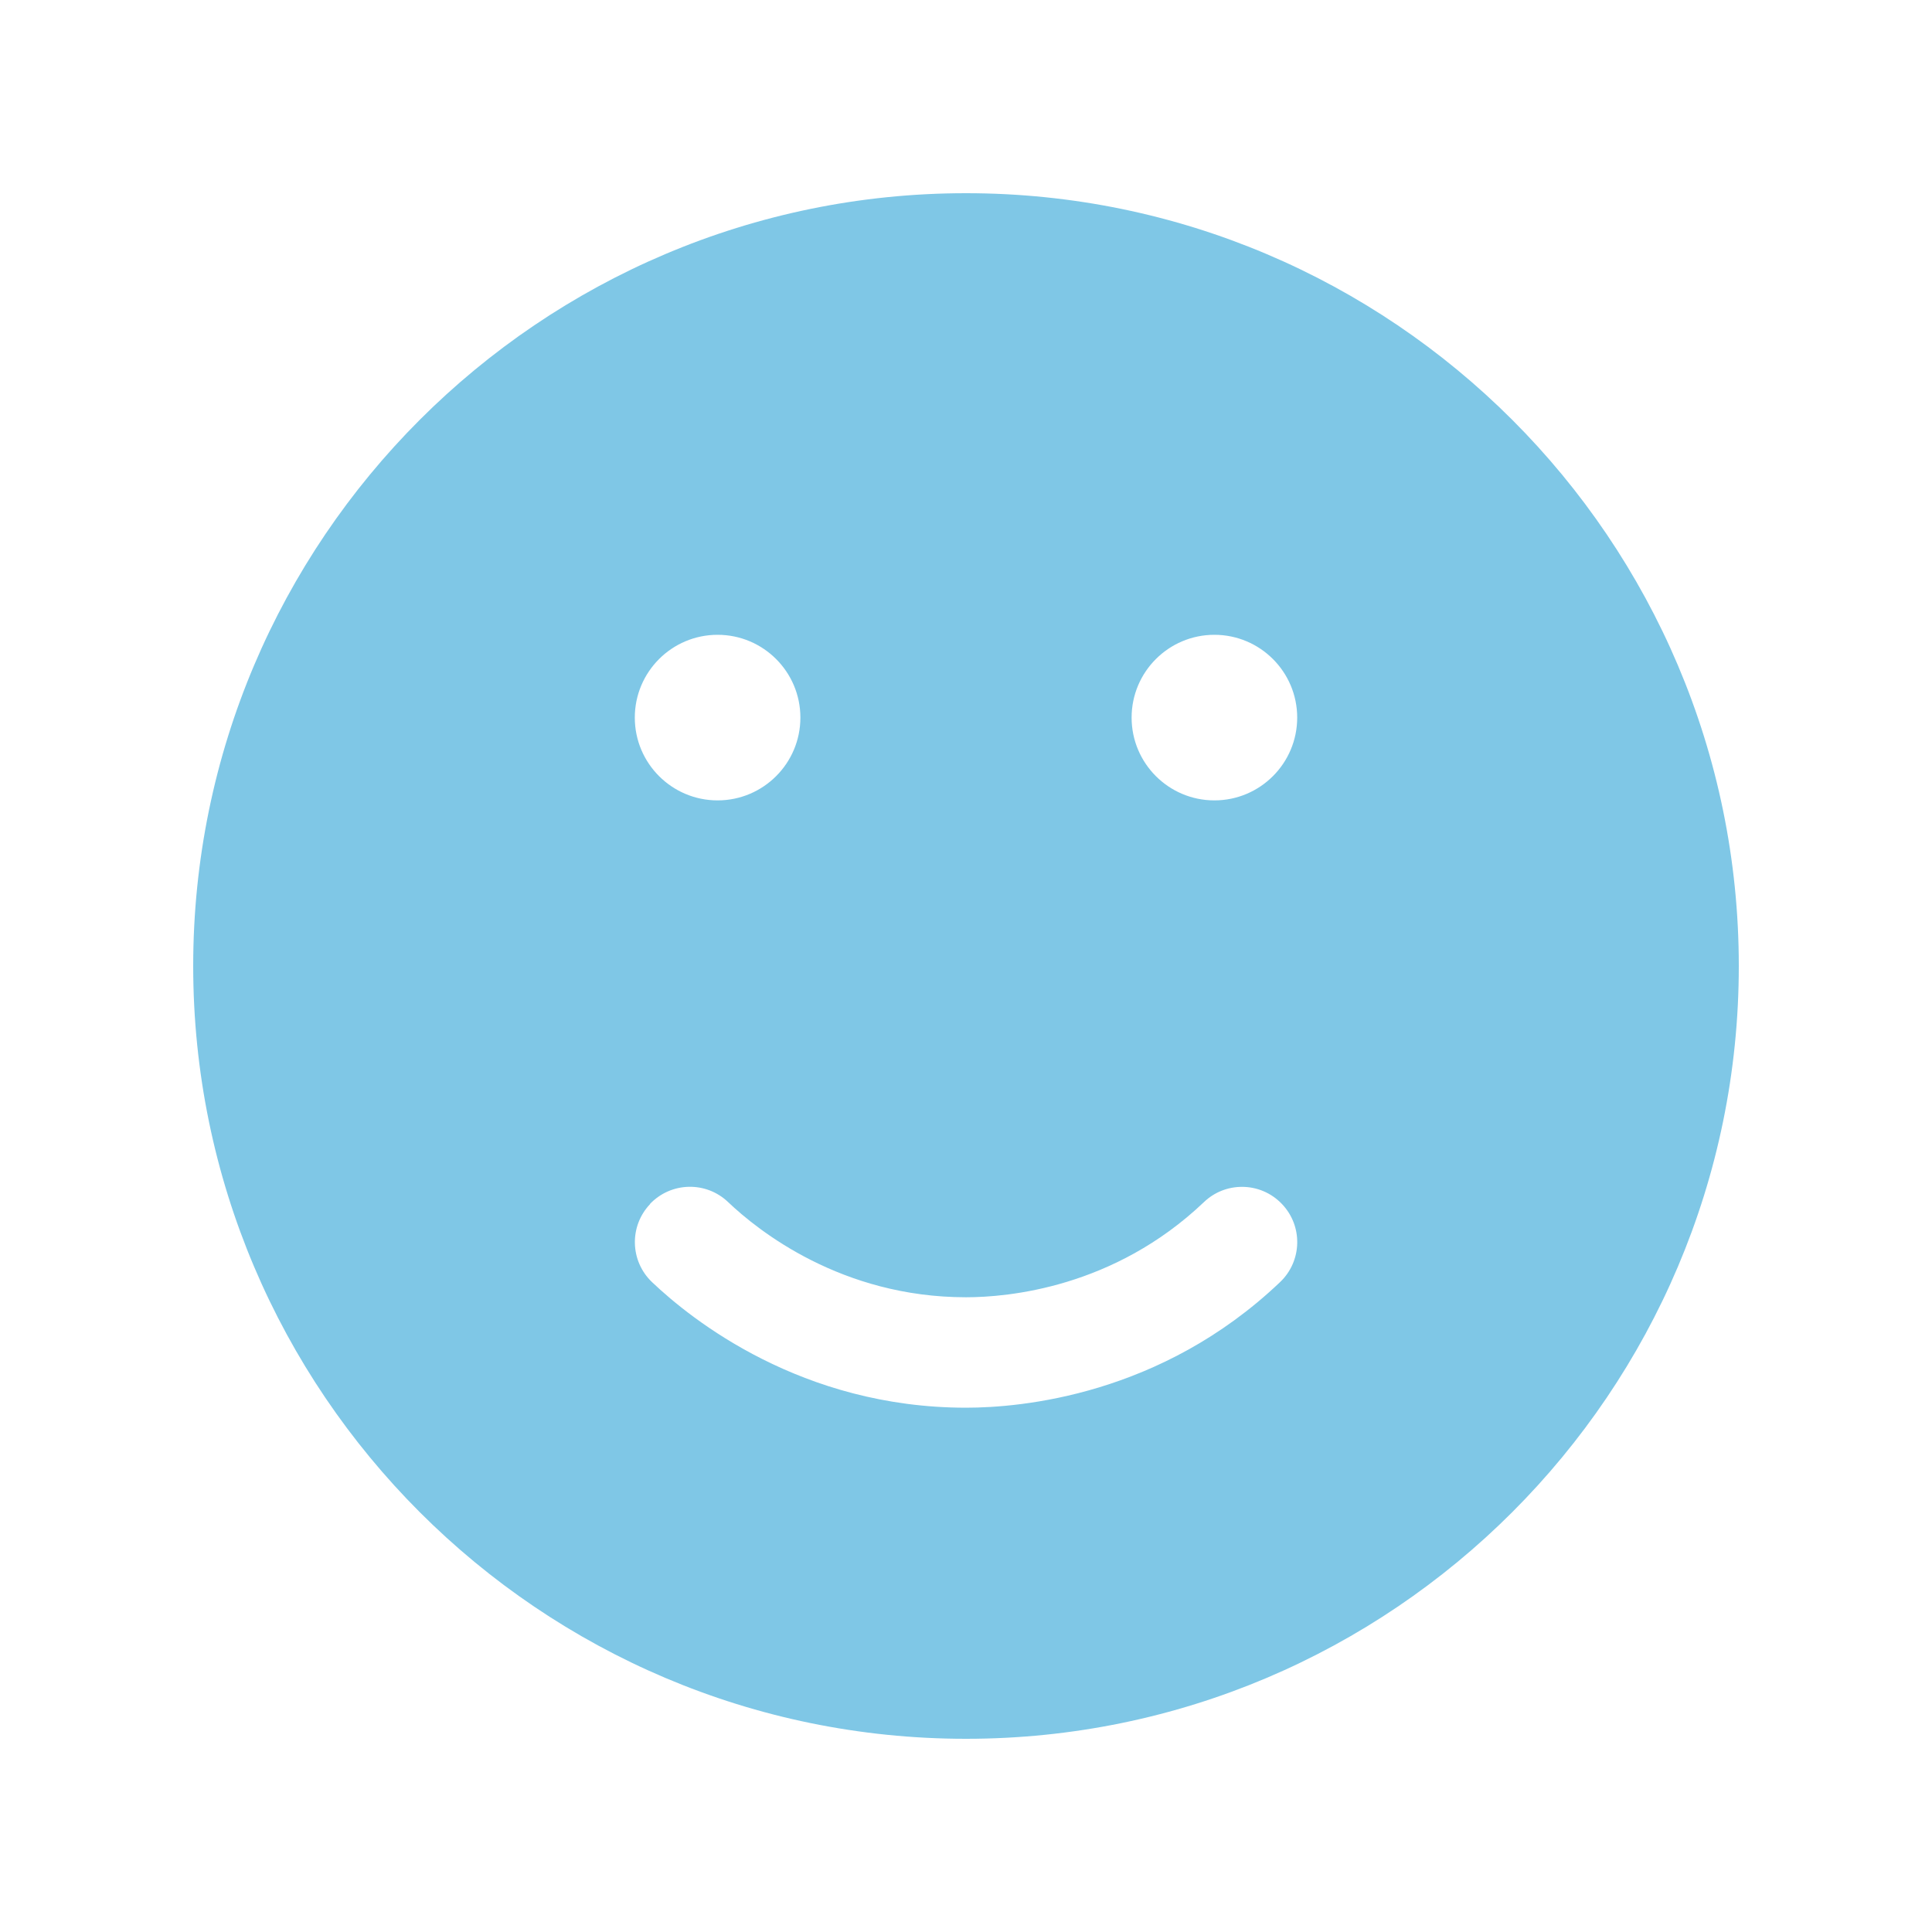 <svg xmlns="http://www.w3.org/2000/svg" xmlns:xlink="http://www.w3.org/1999/xlink" width="500" zoomAndPan="magnify" viewBox="0 0 375 375" height="500" preserveAspectRatio="xMidYMid meet" version="1.2"><defs><clipPath id="a64ac97a45"><path d="M 37.5 37.5 L 337.5 37.5 L 337.5 337.5 L 37.5 337.5 Z M 37.5 37.5 "/></clipPath></defs><g id="c46b2d0531"><g clip-rule="nonzero" clip-path="url(#a64ac97a45)"><path style=" stroke:none;fill-rule:nonzero;fill:#7fc7e6;fill-opacity:1;" d="M 187.5 337.5 C 270.215 337.5 337.5 270.215 337.5 187.5 C 337.5 104.785 270.215 37.5 187.5 37.5 C 104.785 37.5 37.5 104.785 37.5 187.5 C 37.5 270.215 104.785 337.5 187.5 337.5 Z M 235.715 123.215 C 244.586 123.215 251.785 130.414 251.785 139.285 C 251.785 148.156 244.586 155.355 235.715 155.355 C 226.844 155.355 219.645 148.156 219.645 139.285 C 219.645 130.414 226.844 123.215 235.715 123.215 Z M 139.285 123.215 C 148.156 123.215 155.355 130.414 155.355 139.285 C 155.355 148.156 148.156 155.355 139.285 155.355 C 130.414 155.355 123.215 148.156 123.215 139.285 C 123.215 130.414 130.414 123.215 139.285 123.215 Z M 126.16 233.688 C 130.242 229.395 137.035 229.23 141.312 233.312 C 147.148 238.875 163.34 251.797 187.5 251.797 C 195.559 251.797 216.184 249.996 233.688 233.324 C 235.758 231.344 238.414 230.367 241.07 230.367 C 243.898 230.367 246.719 231.48 248.828 233.699 C 252.922 237.984 252.75 244.77 248.465 248.852 C 225.363 270.855 198.141 273.234 187.512 273.234 C 155.625 273.234 134.262 256.188 126.559 248.859 C 122.27 244.777 122.102 237.996 126.184 233.711 Z M 126.16 233.688 "/></g></g></svg>